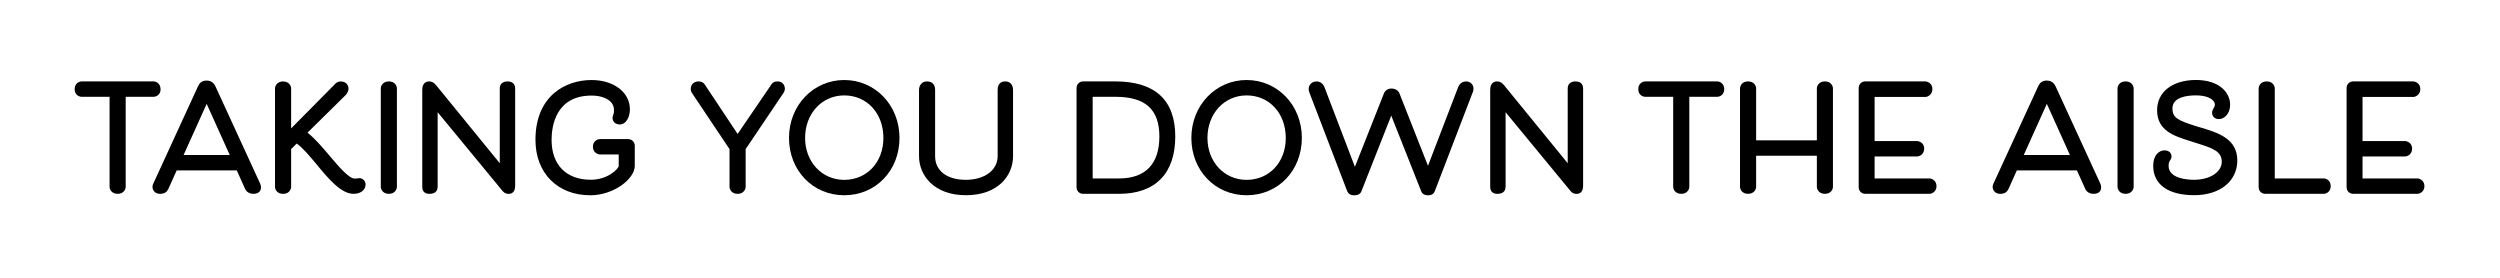 <?xml version="1.0" encoding="UTF-8"?>
<svg id="a" data-name="Layer 1" xmlns="http://www.w3.org/2000/svg" width="9in" height="1in" viewBox="0 0 648 72">
  <path d="M41.61,23.11c0-1.47-1.12-2.01-1.83-2.01h-18.6c-.71,0-1.83.55-1.83,2.01s1.12,1.98,1.83,1.98h7.22v23.32c0,.71.57,1.83,2.09,1.83s2.09-1.12,2.09-1.83v-23.32h7.22c.71,0,1.83-.54,1.83-1.98Z"/>
  <path d="M55.87,22.46c-.56-1.31-1.56-1.58-2.29-1.58-1.55,0-1.99.94-2.32,1.63l-11.53,25.09c-.08.16-.21.48-.21.81,0,.91.67,1.83,1.94,1.83,1.35,0,1.84-.59,2.18-1.28l2.16-4.8h15.57l2.16,4.8c.36.8,1.17,1.28,2.18,1.28,1.22,0,1.94-.63,1.94-1.69,0-.37-.13-.75-.2-.92l-11.57-25.17ZM47.59,40.17l5.98-13.25,5.98,13.25h-11.96Z"/>
  <path d="M93.1,46.18c-.09,0-.2.01-.36.04-.15.03-.36.07-.8.07-1.5,0-4.13-3.1-6.44-5.83-1.9-2.24-3.85-4.55-5.8-6.07l9.87-9.73c.13-.13.76-.81.76-1.68,0-.93-.62-1.87-2.01-1.87-.7,0-1.23.36-1.51.7l-11.35,11.47v-10.34c0-.71-.57-1.83-2.09-1.83s-2.09,1.12-2.09,1.83v25.48c0,.71.57,1.83,2.09,1.83s2.09-1.12,2.09-1.83v-9.79l1.44-1.42c1.53,1.03,3.37,3.25,5.15,5.39,3.11,3.76,6.34,7.64,9.61,7.64,2.03,0,3.1-1.19,3.1-2.38,0-.96-.71-1.69-1.65-1.69Z"/>
  <path d="M100.79,21.1c-1.52,0-2.09,1.12-2.09,1.83v25.48c0,.71.57,1.83,2.09,1.83s2.09-1.12,2.09-1.83v-25.48c0-.71-.57-1.83-2.09-1.83Z"/>
  <path d="M131.59,21.1c-1.3,0-2.05.67-2.05,1.83v19.38l-16.47-20.19h0c-.59-.73-1.13-1.02-1.86-1.02-.41,0-1.76.16-1.76,2.16v25.16c0,1.18.66,1.83,1.87,1.83,1.92,0,2.12-1.28,2.12-1.83v-19.33l16.54,20.07.11.13c.3.38.76.96,1.72.96,1.72,0,1.72-1.68,1.72-2.23v-25.08c0-1.17-.71-1.83-1.94-1.83Z"/>
  <path d="M162.83,36.05h-7.4c-.7.06-1.75.64-1.75,1.98s1.04,1.95,1.83,2.01h4.86v2.95c0,.72-2.79,3.6-7.22,3.6-6.38,0-10.18-3.86-10.18-10.33,0-3.45,1.01-11.49,10.37-11.49,2.15,0,3.96.6,4.97,1.64.58.6.86,1.33.83,2.21,0,.7-.1.95-.19,1.15-.07.18-.18.43-.18.77,0,.79.51,1.72,1.94,1.72s2.56-1.73,2.56-3.93c0-4.4-4.18-7.59-9.94-7.59-6.71,0-14.54,4.06-14.54,15.51,0,8.59,5.71,14.36,14.21,14.36,6.1,0,11.53-4.26,11.53-7.62v-5.21c0-.98-.74-1.72-1.72-1.72Z"/>
  <path d="M201.53,21.1c-.93,0-1.31.39-1.59.8l-8.75,12.82-8.48-12.76c-.23-.42-.76-.86-1.63-.86-1.23,0-2.05.81-2.05,2.01,0,.25.08.55.25.88l9.81,14.66v9.76c0,.71.57,1.83,2.09,1.83s2.09-1.12,2.09-1.83v-9.76l9.85-14.62.07-.11c.17-.33.25-.63.25-.88,0-1.16-.77-1.94-1.9-1.94Z"/>
  <path d="M218.83,20.74c-8.03,0-14.32,6.59-14.32,15.01s6.16,14.86,14.32,14.86,14.32-6.39,14.32-14.86-6.29-15.01-14.32-15.01ZM218.83,24.73c5.88,0,10.15,4.63,10.15,11.02s-4.36,10.87-10.15,10.87-10.15-4.67-10.15-10.87,4.27-11.02,10.15-11.02Z"/>
  <path d="M260.57,21.1c-.74,0-1.98.29-1.98,2.19v17.19c0,3.61-3.38,6.13-8.23,6.13s-7.98-2.29-7.98-6.13v-17.19c0-1.39-.77-2.19-2.12-2.19s-2.05,1.1-2.05,2.19v17.19c0,4.88,3.8,10.12,12.15,10.12s12.22-5.09,12.22-10.12v-17.19c0-1.33-.79-2.19-2.01-2.19Z"/>
  <path d="M289.09,21.1h-8.33c-.98,0-1.72.74-1.72,1.72v25.7c0,.98.74,1.72,1.72,1.72h9.3c9.4,0,14.57-5.28,14.57-14.86s-5.38-14.28-15.55-14.28ZM283.22,25.09h5.88c7.79,0,11.41,3.27,11.41,10.29s-3.51,10.87-10.44,10.87h-6.85v-21.16Z"/>
  <path d="M323.12,20.74c-8.03,0-14.32,6.59-14.32,15.01s6.16,14.86,14.32,14.86,14.32-6.39,14.32-14.86-6.29-15.01-14.32-15.01ZM323.12,24.73c5.88,0,10.15,4.63,10.15,11.02s-4.36,10.87-10.15,10.87-10.15-4.67-10.15-10.87,4.27-11.02,10.15-11.02Z"/>
  <path d="M380.06,21.1c-.57,0-1.61.2-2.13,1.55l-7.8,20.33-7.42-18.85-.02-.04c-.31-.69-1.12-1.14-2.07-1.14-.8,0-1.57.47-1.87,1.18l-7.56,19.11-7.8-20.42c-.41-1.13-1.14-1.71-2.17-1.71-1.26,0-2.01.99-2.01,1.94,0,.26.06.67.17.9l9.76,25.46c.43,1.21,1.52,1.21,1.88,1.21s1.48,0,1.87-1.07l7.72-19.58,7.75,19.56c.4,1.09,1.46,1.09,1.81,1.09.37,0,1.34,0,1.77-1.18l9.7-25.28c.05-.1.29-.6.29-1.17,0-1.08-.79-1.87-1.87-1.87Z"/>
  <path d="M408.4,21.1c-1.3,0-2.05.67-2.05,1.83v19.38l-16.47-20.19h0c-.59-.73-1.13-1.02-1.86-1.02-.41,0-1.76.16-1.76,2.16v25.16c0,1.18.66,1.83,1.87,1.83,1.92,0,2.12-1.28,2.12-1.83v-19.33l16.54,20.07.11.13c.3.38.76.96,1.72.96,1.72,0,1.72-1.68,1.72-2.23v-25.08c0-1.17-.71-1.83-1.94-1.83Z"/>
  <path d="M445.07,21.1h-18.6c-.71,0-1.83.55-1.83,2.01s1.12,1.98,1.83,1.98h7.22v23.32c0,.71.57,1.83,2.09,1.83s2.09-1.12,2.09-1.83v-23.32h7.22c.71,0,1.83-.54,1.83-1.98s-1.12-2.01-1.83-2.01Z"/>
  <path d="M473.02,21.1c-1.52,0-2.09,1.12-2.09,1.83v13.44h-15.74v-13.44c0-.71-.57-1.83-2.09-1.83s-2.09,1.12-2.09,1.83v25.48c0,.71.57,1.83,2.09,1.83s2.09-1.12,2.09-1.83v-8.05h15.74v8.05c0,.71.57,1.83,2.09,1.83s2.08-1.12,2.08-1.83v-25.48c0-.71-.57-1.83-2.08-1.83Z"/>
  <path d="M500.19,46.26h-14.29v-5.71h11.1c.7-.06,1.75-.65,1.75-2.01s-1.04-1.91-1.83-1.98h-11.02v-11.43h13.28c.68-.1,1.7-.72,1.7-2.05s-1.04-1.91-1.83-1.98h-15.56c-.98,0-1.72.74-1.72,1.72v25.7c0,.98.74,1.72,1.72,1.72h16.7c.7-.06,1.75-.64,1.75-1.98s-1.04-1.95-1.75-2.01Z"/>
  <path d="M532.84,22.46c-.56-1.31-1.56-1.58-2.29-1.58-1.55,0-1.99.94-2.32,1.63l-11.53,25.09c-.08.16-.21.48-.21.81,0,.91.67,1.83,1.94,1.83,1.35,0,1.84-.59,2.18-1.28l2.16-4.8h15.57l2.16,4.8c.36.8,1.17,1.28,2.18,1.28,1.22,0,1.94-.63,1.94-1.69,0-.37-.13-.75-.2-.92l-11.57-25.17ZM524.56,40.17l5.98-13.25,5.98,13.25h-11.96Z"/>
  <path d="M550.95,21.1c-1.52,0-2.09,1.12-2.09,1.83v25.48c0,.71.57,1.83,2.09,1.83s2.09-1.12,2.09-1.83v-25.48c0-.71-.57-1.83-2.09-1.83Z"/>
  <path d="M570.47,33.08l-.59-.18c-5.41-1.65-6.78-2.34-6.78-4.8,0-2.94,3.82-3.38,6.09-3.38,2.88,0,4.9,1,4.9,2.44,0,.33-.13.54-.3.83-.19.32-.42.71-.42,1.23,0,.97.72,1.65,1.76,1.65,1.43,0,2.92-1.4,2.92-3.75,0-3.08-2.77-6.39-8.85-6.39s-10.08,3.08-10.08,7.84c0,5.28,4.39,6.67,8.26,7.89.38.12.77.24,1.15.37.4.13.8.26,1.19.38,3.93,1.24,6.16,2.08,6.16,4.71s-2.97,4.68-7.22,4.68c-1.54,0-6.56-.26-6.56-3.63,0-.79.2-1.1.39-1.39.16-.24.37-.57.37-1.03,0-.79-.57-1.58-1.83-1.58-1.41,0-2.92,1.25-2.92,4,0,4.84,3.87,7.62,10.63,7.62s11.17-3.7,11.17-9c0-5.66-5.01-7.18-9.42-8.52Z"/>
  <path d="M602.3,46.25h-12.68v-23.32c0-.71-.57-1.83-2.09-1.83s-2.09,1.12-2.09,1.83v25.59c0,.98.74,1.72,1.72,1.72h15.13c.71,0,1.83-.55,1.83-2.01s-1.12-1.98-1.83-1.98Z"/>
  <path d="M626.66,46.26h-14.29v-5.71h11.1c.7-.06,1.75-.65,1.75-2.01s-1.04-1.91-1.83-1.98h-11.02v-11.43h13.28c.68-.1,1.7-.72,1.7-2.05s-1.04-1.91-1.83-1.98h-15.56c-.98,0-1.72.74-1.72,1.72v25.7c0,.98.74,1.72,1.72,1.72h16.7c.7-.06,1.75-.64,1.75-1.98s-1.04-1.95-1.75-2.01Z"/>
</svg>